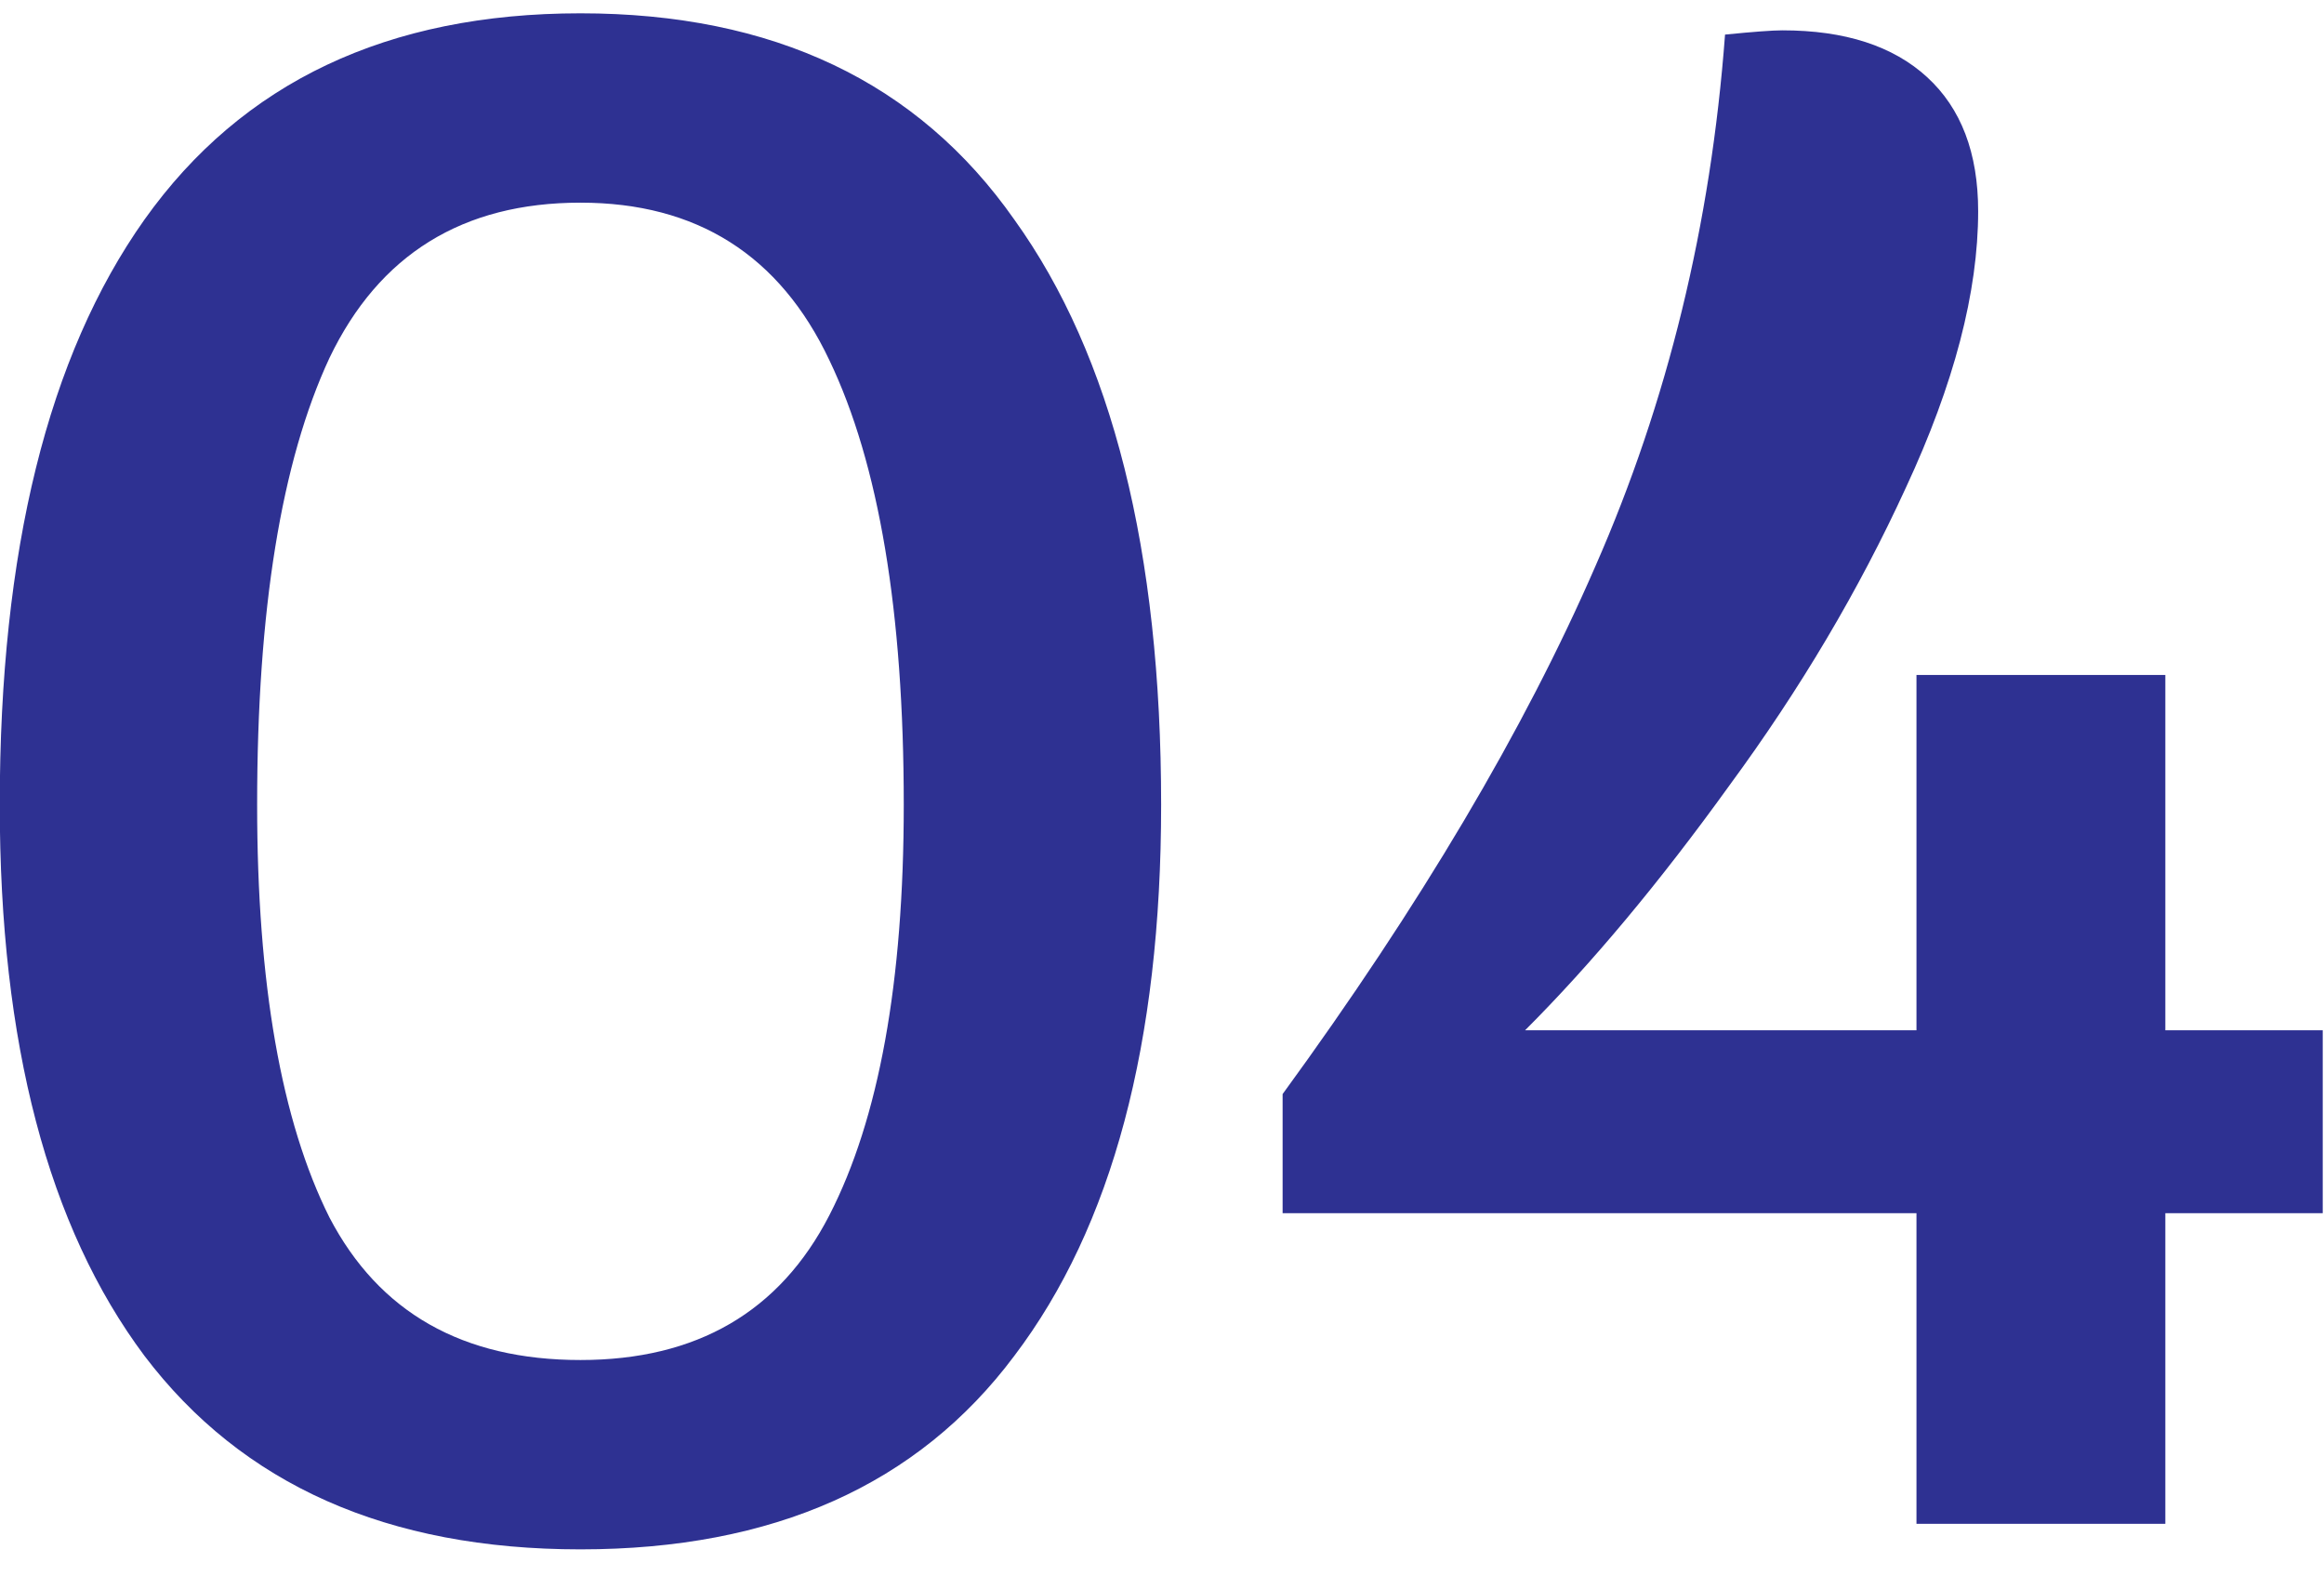 <svg width="59" height="40" viewBox="0 0 59 40" fill="none" xmlns="http://www.w3.org/2000/svg">
<path d="M14.736 39.326C9.84 39.326 6.15 37.688 3.666 34.412C1.218 31.136 -0.006 26.474 -0.006 20.426C-0.006 13.982 1.218 9.032 3.666 5.576C6.15 2.084 9.84 0.338 14.736 0.338C19.632 0.338 23.304 2.084 25.752 5.576C28.236 9.032 29.478 13.982 29.478 20.426C29.478 26.474 28.236 31.136 25.752 34.412C23.304 37.688 19.632 39.326 14.736 39.326ZM14.736 34.52C17.688 34.52 19.794 33.296 21.054 30.848C22.314 28.4 22.944 24.926 22.944 20.426C22.944 15.53 22.314 11.768 21.054 9.14C19.794 6.476 17.688 5.144 14.736 5.144C11.748 5.144 9.624 6.458 8.364 9.086C7.14 11.714 6.528 15.494 6.528 20.426C6.528 24.962 7.14 28.454 8.364 30.902C9.624 33.314 11.748 34.52 14.736 34.52ZM48.654 30.794H32.562V27.77C36.054 22.982 38.7 18.518 40.5 14.378C42.336 10.202 43.434 5.702 43.794 0.878C44.514 0.806 45 0.77 45.252 0.77C46.836 0.77 48.06 1.166 48.924 1.958C49.788 2.75 50.22 3.884 50.22 5.36C50.22 7.412 49.608 9.752 48.384 12.38C47.196 14.972 45.702 17.492 43.902 19.94C42.138 22.388 40.41 24.458 38.718 26.15H48.654V17.132H54.972V26.15H58.968V30.794H54.972V38.678H48.654V30.794Z" fill="#2E3192"/>
</svg>

